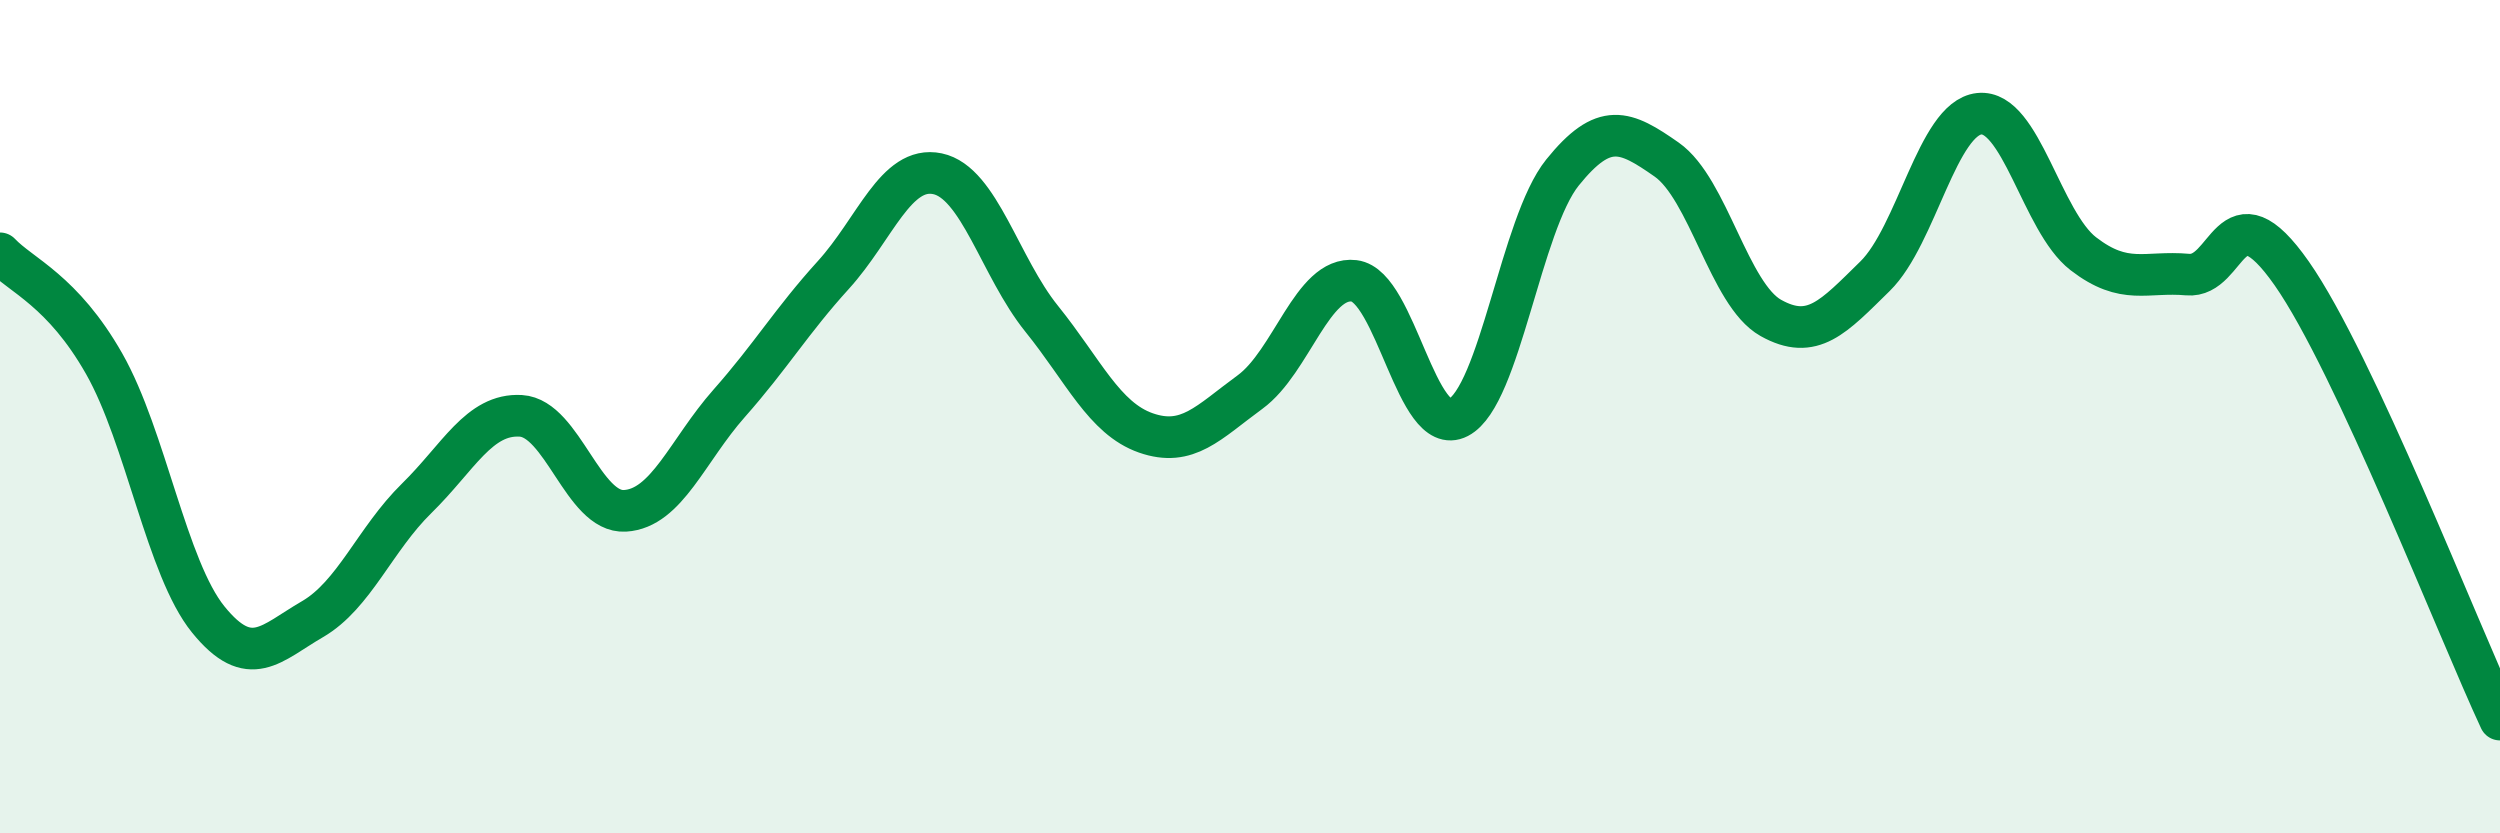 
    <svg width="60" height="20" viewBox="0 0 60 20" xmlns="http://www.w3.org/2000/svg">
      <path
        d="M 0,6.08 C 0.5,6.61 1.5,6.97 2.5,8.73 C 3.5,10.49 4,13.64 5,14.87 C 6,16.1 6.5,15.44 7.5,14.86 C 8.5,14.28 9,12.94 10,11.96 C 11,10.98 11.5,9.92 12.5,9.98 C 13.5,10.04 14,12.32 15,12.26 C 16,12.2 16.5,10.81 17.5,9.68 C 18.5,8.55 19,7.7 20,6.6 C 21,5.5 21.5,3.96 22.5,4.17 C 23.5,4.38 24,6.41 25,7.65 C 26,8.89 26.5,10.04 27.5,10.39 C 28.5,10.74 29,10.14 30,9.41 C 31,8.68 31.5,6.62 32.5,6.74 C 33.5,6.86 34,10.54 35,10.02 C 36,9.5 36.5,5.38 37.5,4.14 C 38.5,2.9 39,3.13 40,3.83 C 41,4.53 41.5,7.07 42.5,7.63 C 43.5,8.19 44,7.61 45,6.63 C 46,5.65 46.5,2.84 47.5,2.73 C 48.5,2.62 49,5.32 50,6.09 C 51,6.86 51.5,6.5 52.5,6.59 C 53.5,6.68 53.5,4.42 55,6.56 C 56.5,8.7 59,15.13 60,17.27L60 20L0 20Z"
        fill="#008740"
        opacity="0.1"
        stroke-linecap="round"
        stroke-linejoin="round"
      />
      <path
        d="M 0,6.08 C 0.5,6.61 1.5,6.97 2.5,8.73 C 3.5,10.49 4,13.64 5,14.87 C 6,16.1 6.5,15.44 7.5,14.86 C 8.5,14.28 9,12.94 10,11.96 C 11,10.98 11.5,9.92 12.5,9.98 C 13.5,10.04 14,12.32 15,12.26 C 16,12.2 16.5,10.81 17.5,9.68 C 18.5,8.55 19,7.7 20,6.6 C 21,5.5 21.5,3.96 22.5,4.17 C 23.5,4.38 24,6.41 25,7.65 C 26,8.89 26.5,10.04 27.5,10.39 C 28.5,10.74 29,10.14 30,9.41 C 31,8.68 31.5,6.62 32.5,6.74 C 33.5,6.86 34,10.54 35,10.02 C 36,9.5 36.5,5.38 37.5,4.14 C 38.5,2.9 39,3.13 40,3.83 C 41,4.53 41.5,7.07 42.5,7.63 C 43.5,8.19 44,7.61 45,6.63 C 46,5.65 46.5,2.84 47.5,2.73 C 48.5,2.62 49,5.32 50,6.09 C 51,6.86 51.5,6.5 52.5,6.59 C 53.5,6.68 53.5,4.42 55,6.56 C 56.5,8.7 59,15.13 60,17.27"
        stroke="#008740"
        stroke-width="1"
        fill="none"
        stroke-linecap="round"
        stroke-linejoin="round"
      />
    </svg>
  